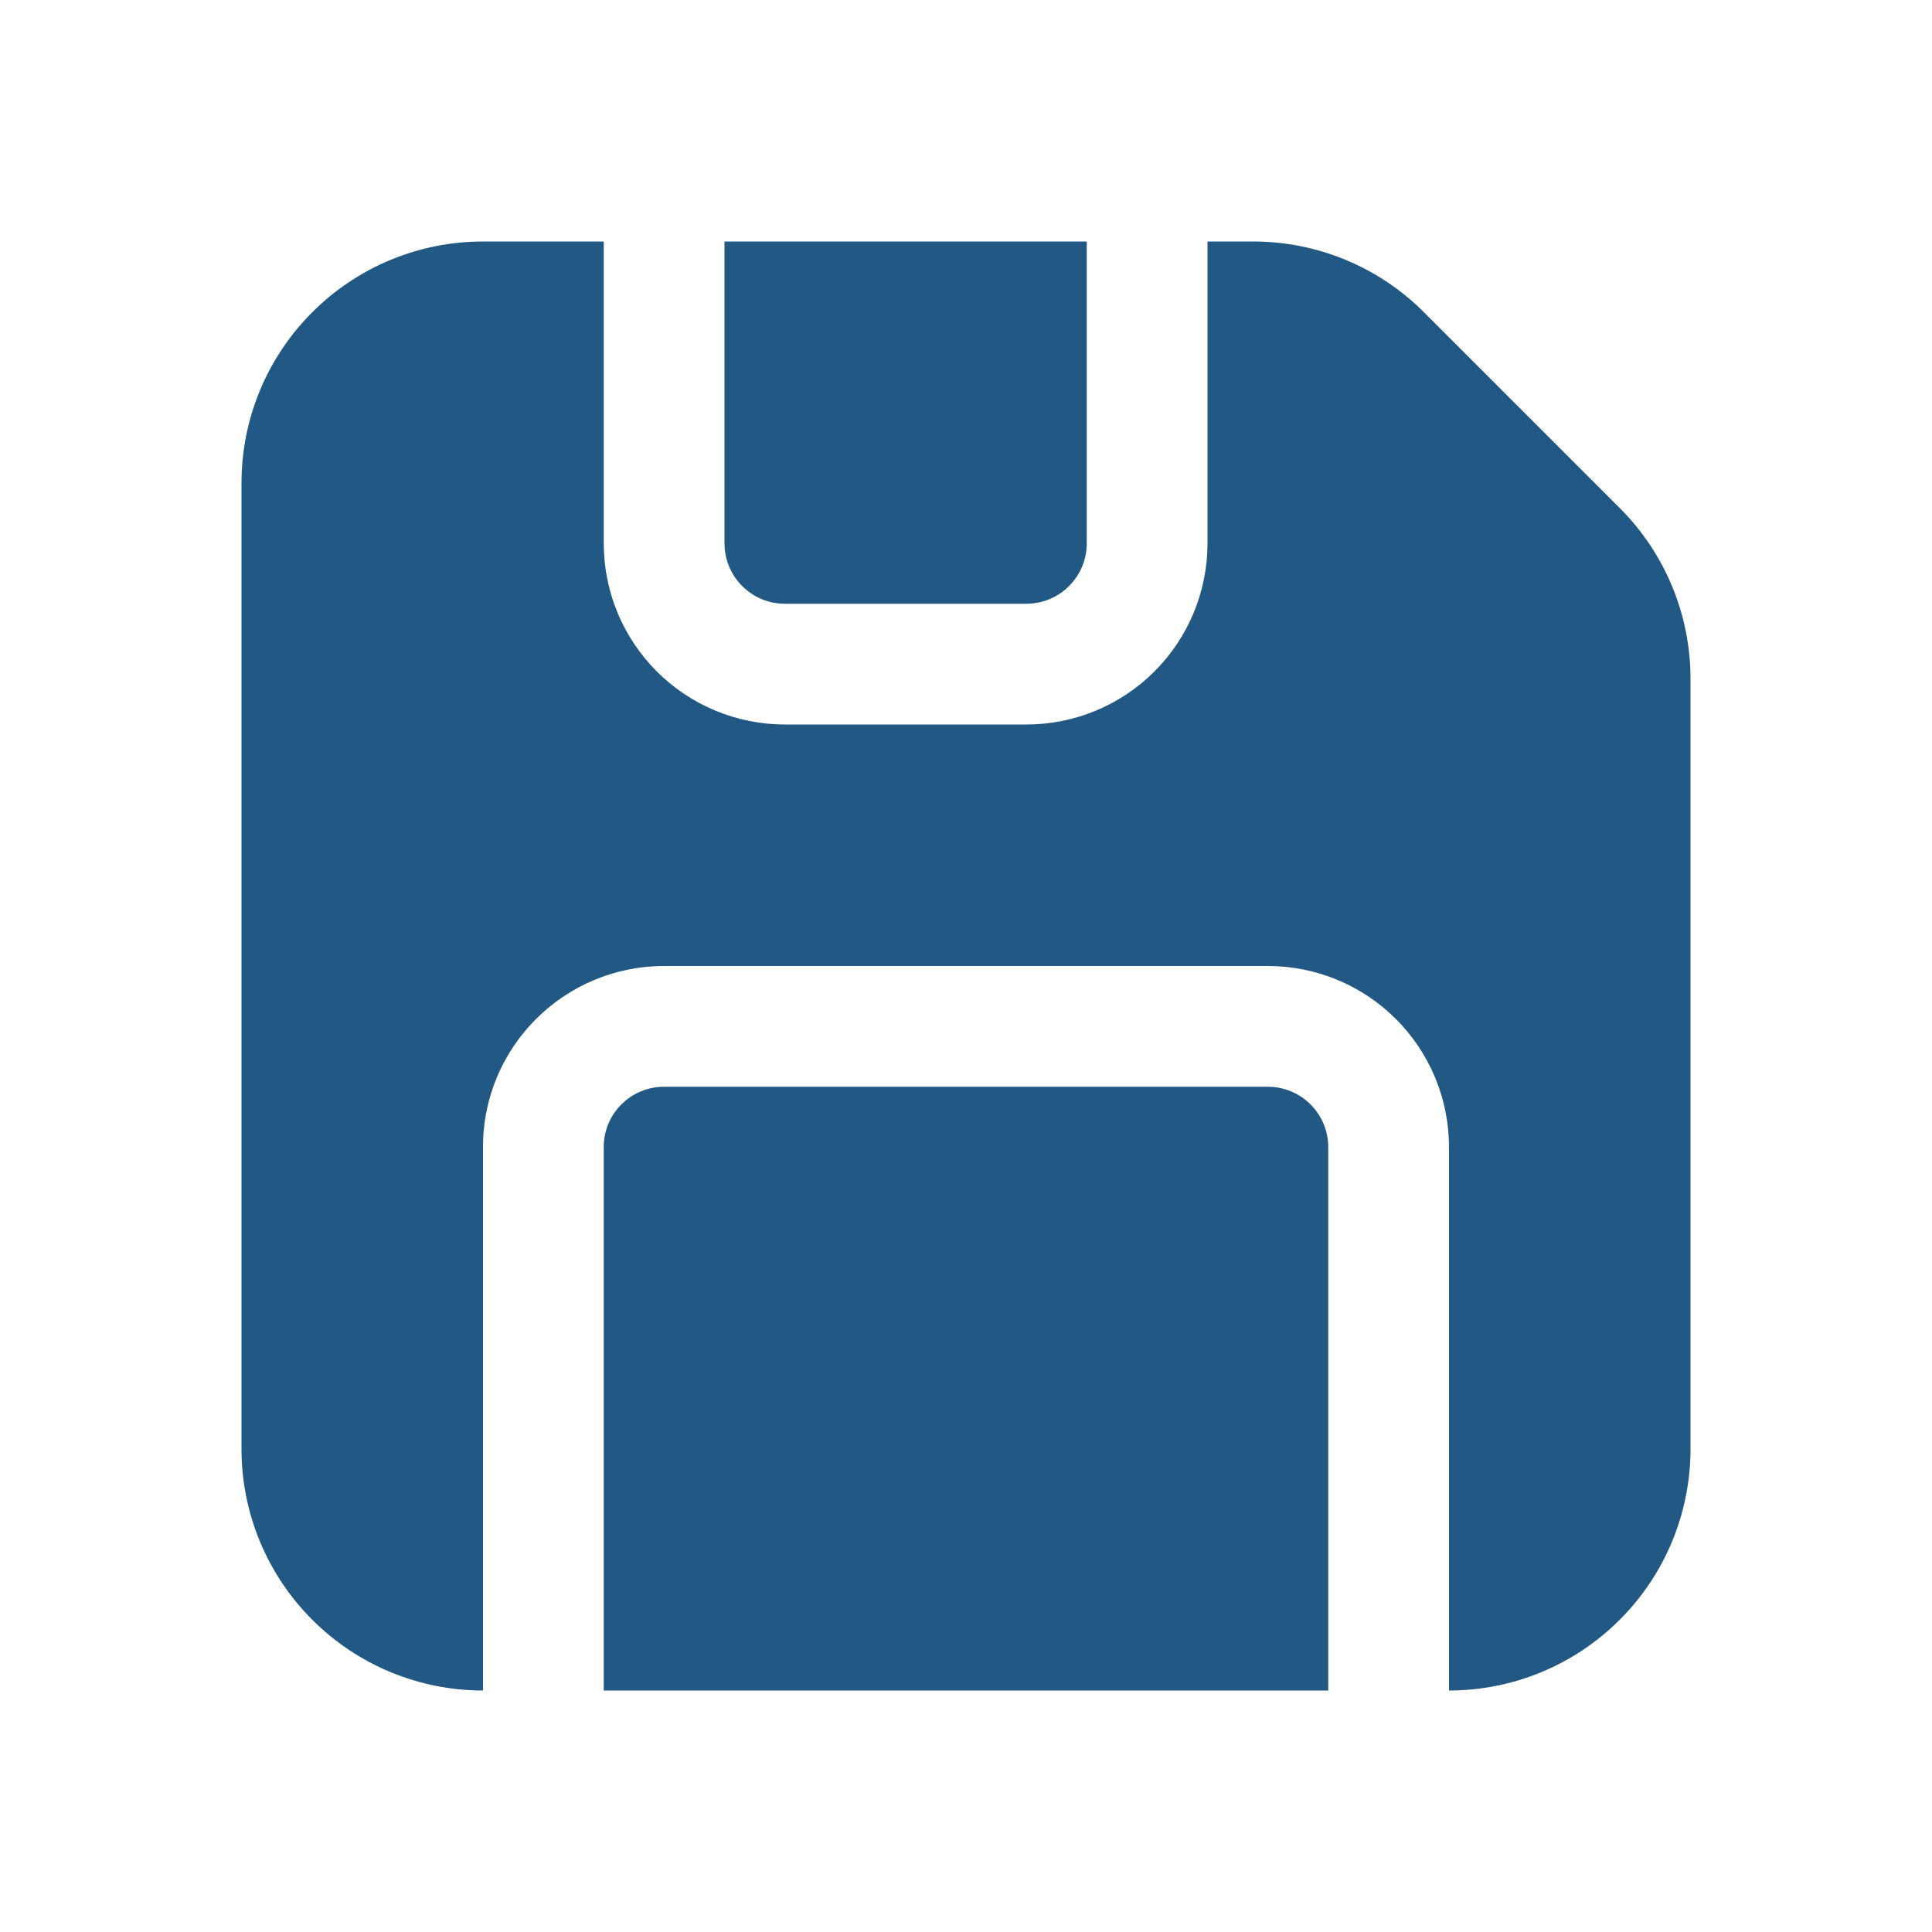 <svg width="24" height="24" viewBox="0 0 24 24" fill="none" xmlns="http://www.w3.org/2000/svg">
<path d="M7.5 3V6.75C7.5 7.347 7.737 7.919 8.159 8.341C8.581 8.763 9.153 9 9.75 9H12.75C13.347 9 13.919 8.763 14.341 8.341C14.763 7.919 15 7.347 15 6.75V3H15.569C16.364 3 17.127 3.316 17.689 3.879L20.121 6.311C20.684 6.873 21 7.636 21 8.431V18C21 18.796 20.684 19.559 20.121 20.121C19.559 20.684 18.796 21 18 21V14.25C18 13.653 17.763 13.081 17.341 12.659C16.919 12.237 16.347 12 15.75 12H8.25C7.01 12 6 13.004 6 14.247V21C5.204 21 4.441 20.684 3.879 20.121C3.316 19.559 3 18.796 3 18V6C3 5.204 3.316 4.441 3.879 3.879C4.441 3.316 5.204 3 6 3H7.5ZM9 3V6.75C9 6.949 9.079 7.14 9.22 7.28C9.36 7.421 9.551 7.5 9.75 7.5H12.75C12.949 7.5 13.14 7.421 13.28 7.28C13.421 7.14 13.5 6.949 13.5 6.75V3H9ZM7.5 21H16.5V14.25C16.5 14.051 16.421 13.86 16.28 13.72C16.14 13.579 15.949 13.5 15.75 13.5H8.25C7.835 13.5 7.5 13.835 7.5 14.247V21Z" fill="#225884"/>
</svg>
